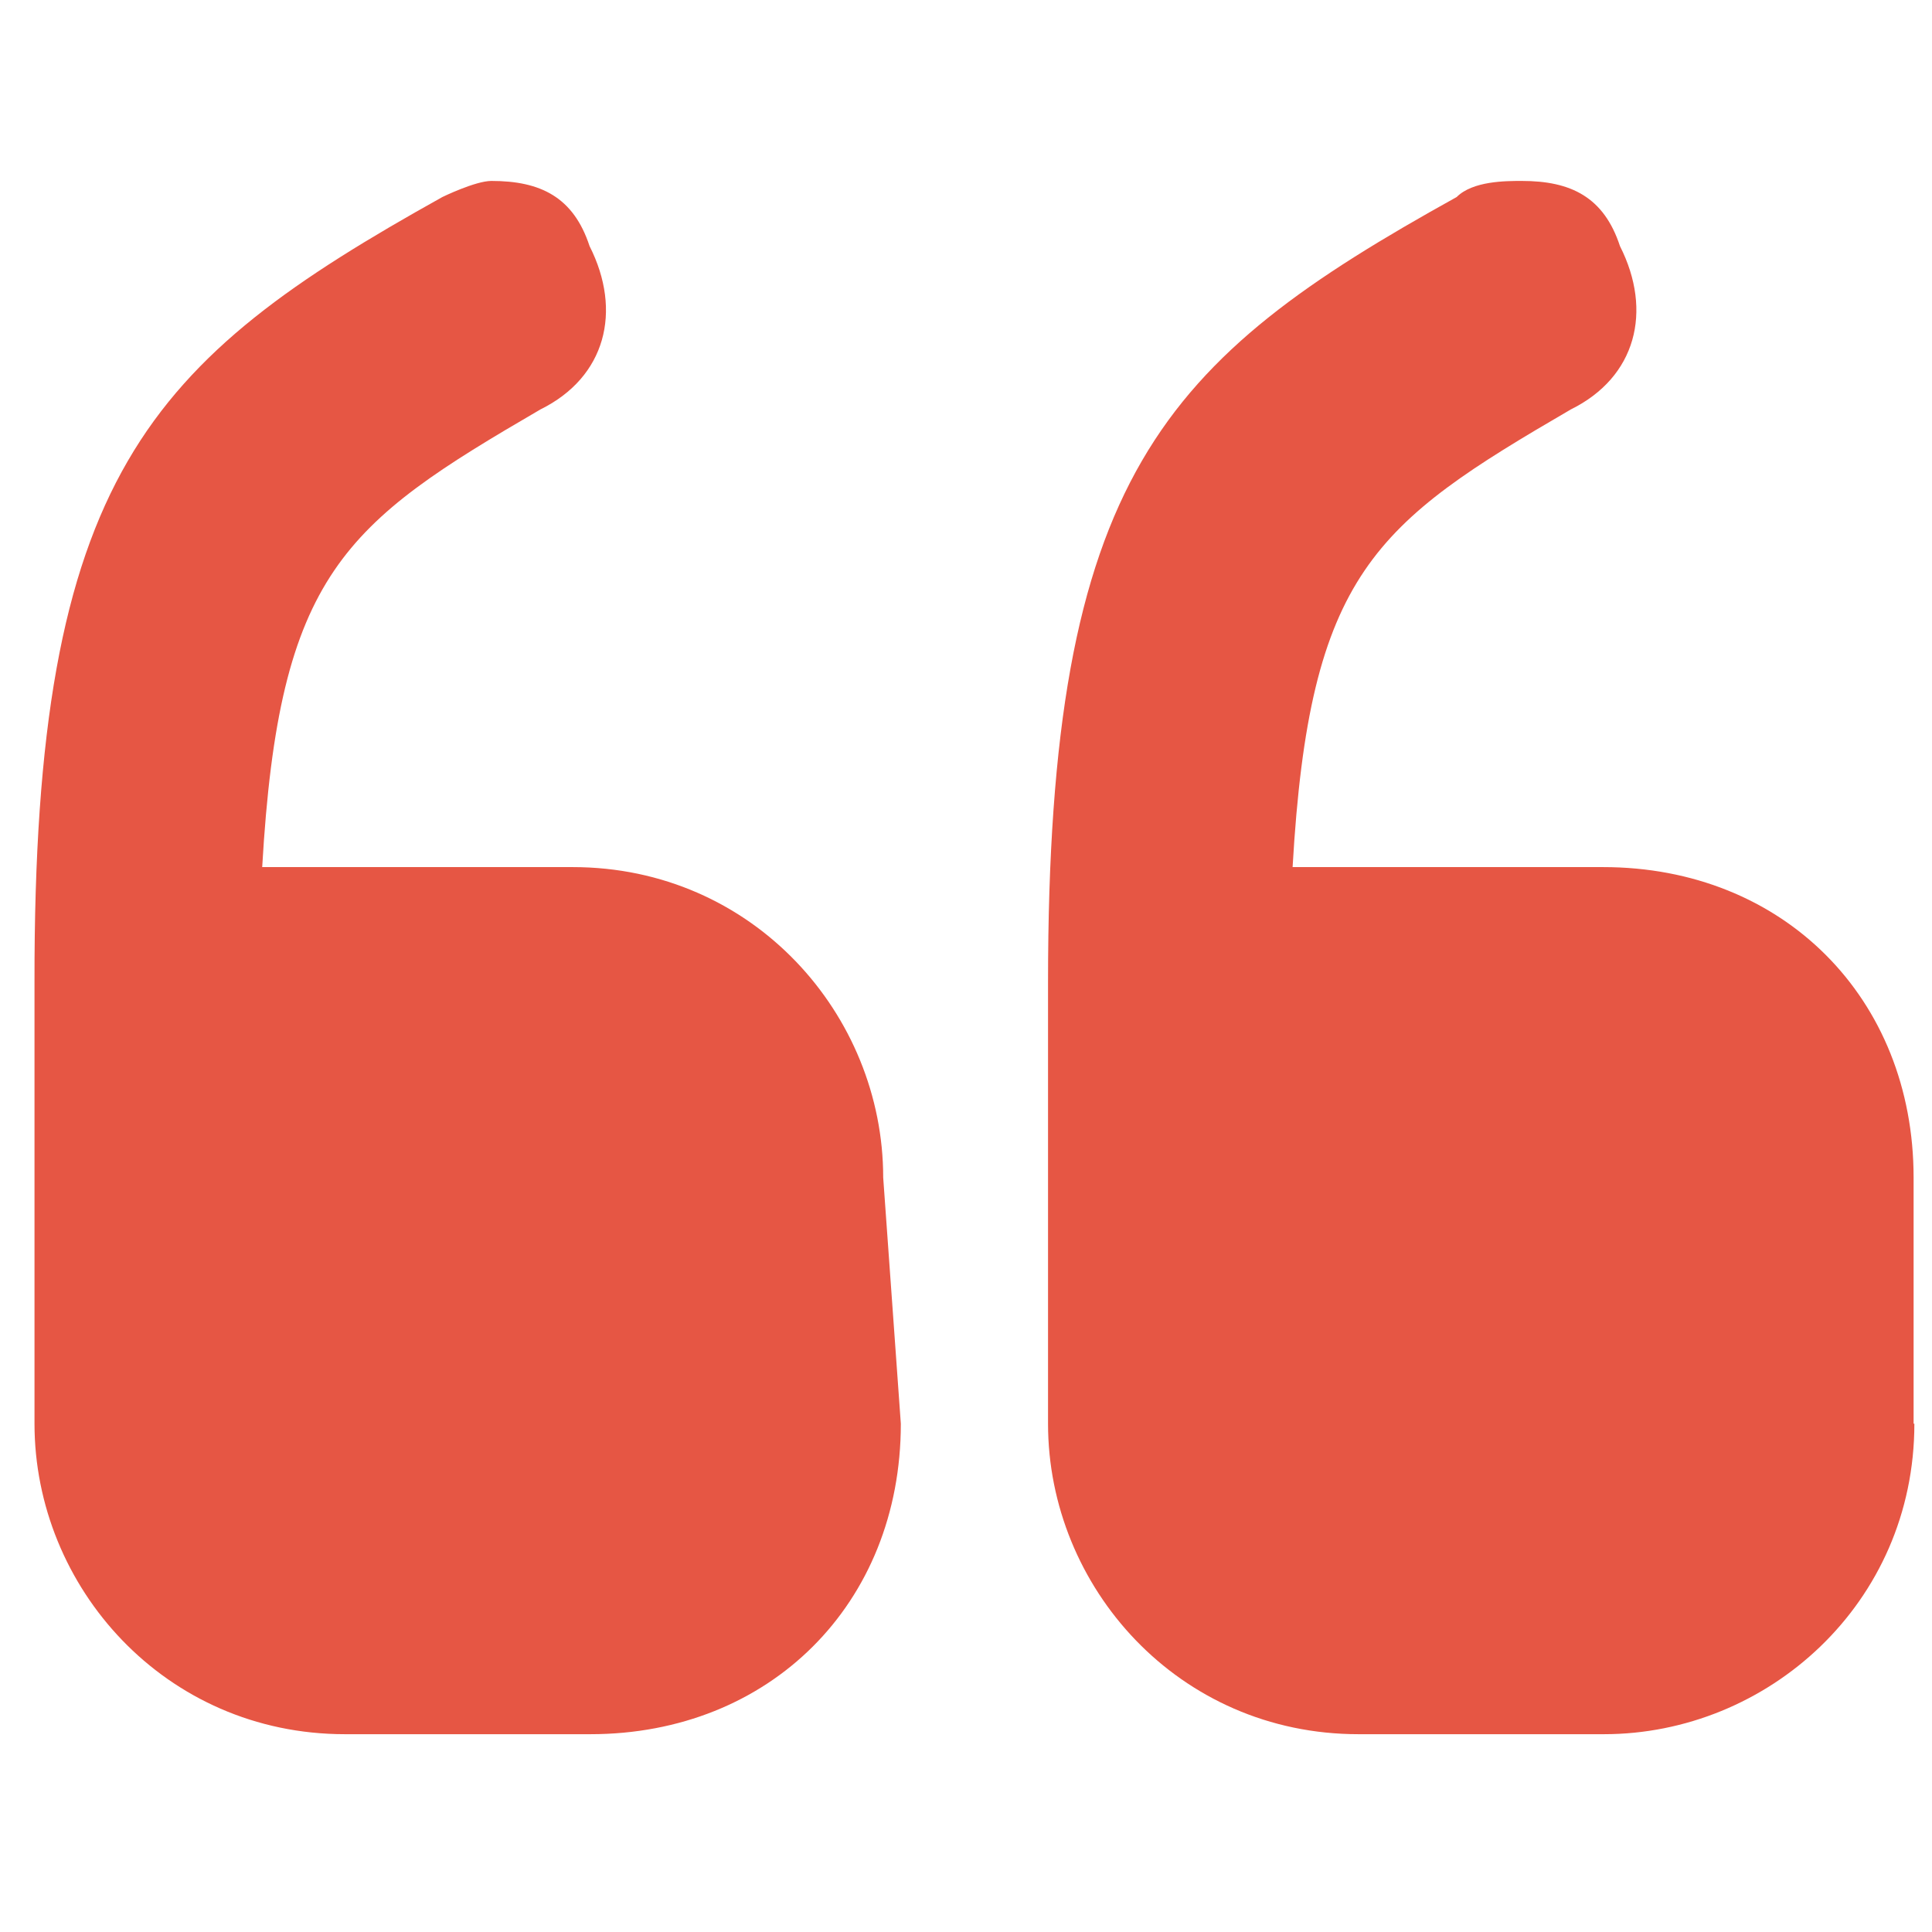 <?xml version="1.0" encoding="utf-8"?>
<!-- Generator: Adobe Illustrator 25.4.1, SVG Export Plug-In . SVG Version: 6.00 Build 0)  -->
<svg version="1.1" id="Layer_1" xmlns="http://www.w3.org/2000/svg" xmlns:xlink="http://www.w3.org/1999/xlink" x="0px" y="0px"
	 viewBox="0 0 252 252" style="enable-background:new 0 0 252 252;" xml:space="preserve">
<style type="text/css">
	.st0{fill:#E65644;}
</style>
<path class="st0" d="M117.5,185.7c0,23.5-17.1,40.5-40.5,40.5h-32c-23.5,0-40.5-19.2-40.5-40.5v-57.6C4.4,62,19.3,47.1,57.7,25.7
	c0,0,4.3-2.1,6.4-2.1c6.4,0,10.7,2.1,12.8,8.5c4.3,8.5,2.1,17.1-6.4,21.3c-25.6,14.9-34.1,21.3-36.3,59.7h40.5
	c23.5,0,40.5,19.2,40.5,40.5L117.5,185.7z M249.7,185.7c0,23.5-19.2,40.5-40.5,40.5h-32c-23.5,0-40.5-19.2-40.5-40.5v-57.6
	c0-66.1,14.9-81.1,53.3-102.4c2.1-2.1,6.4-2.1,8.5-2.1c6.4,0,10.7,2.1,12.8,8.5c4.3,8.5,2.1,17.1-6.4,21.3
	c-25.6,14.9-34.1,21.3-36.3,59.7h40.5c23.5,0,40.5,17.1,40.5,40.5V185.7z"/>
</svg>
